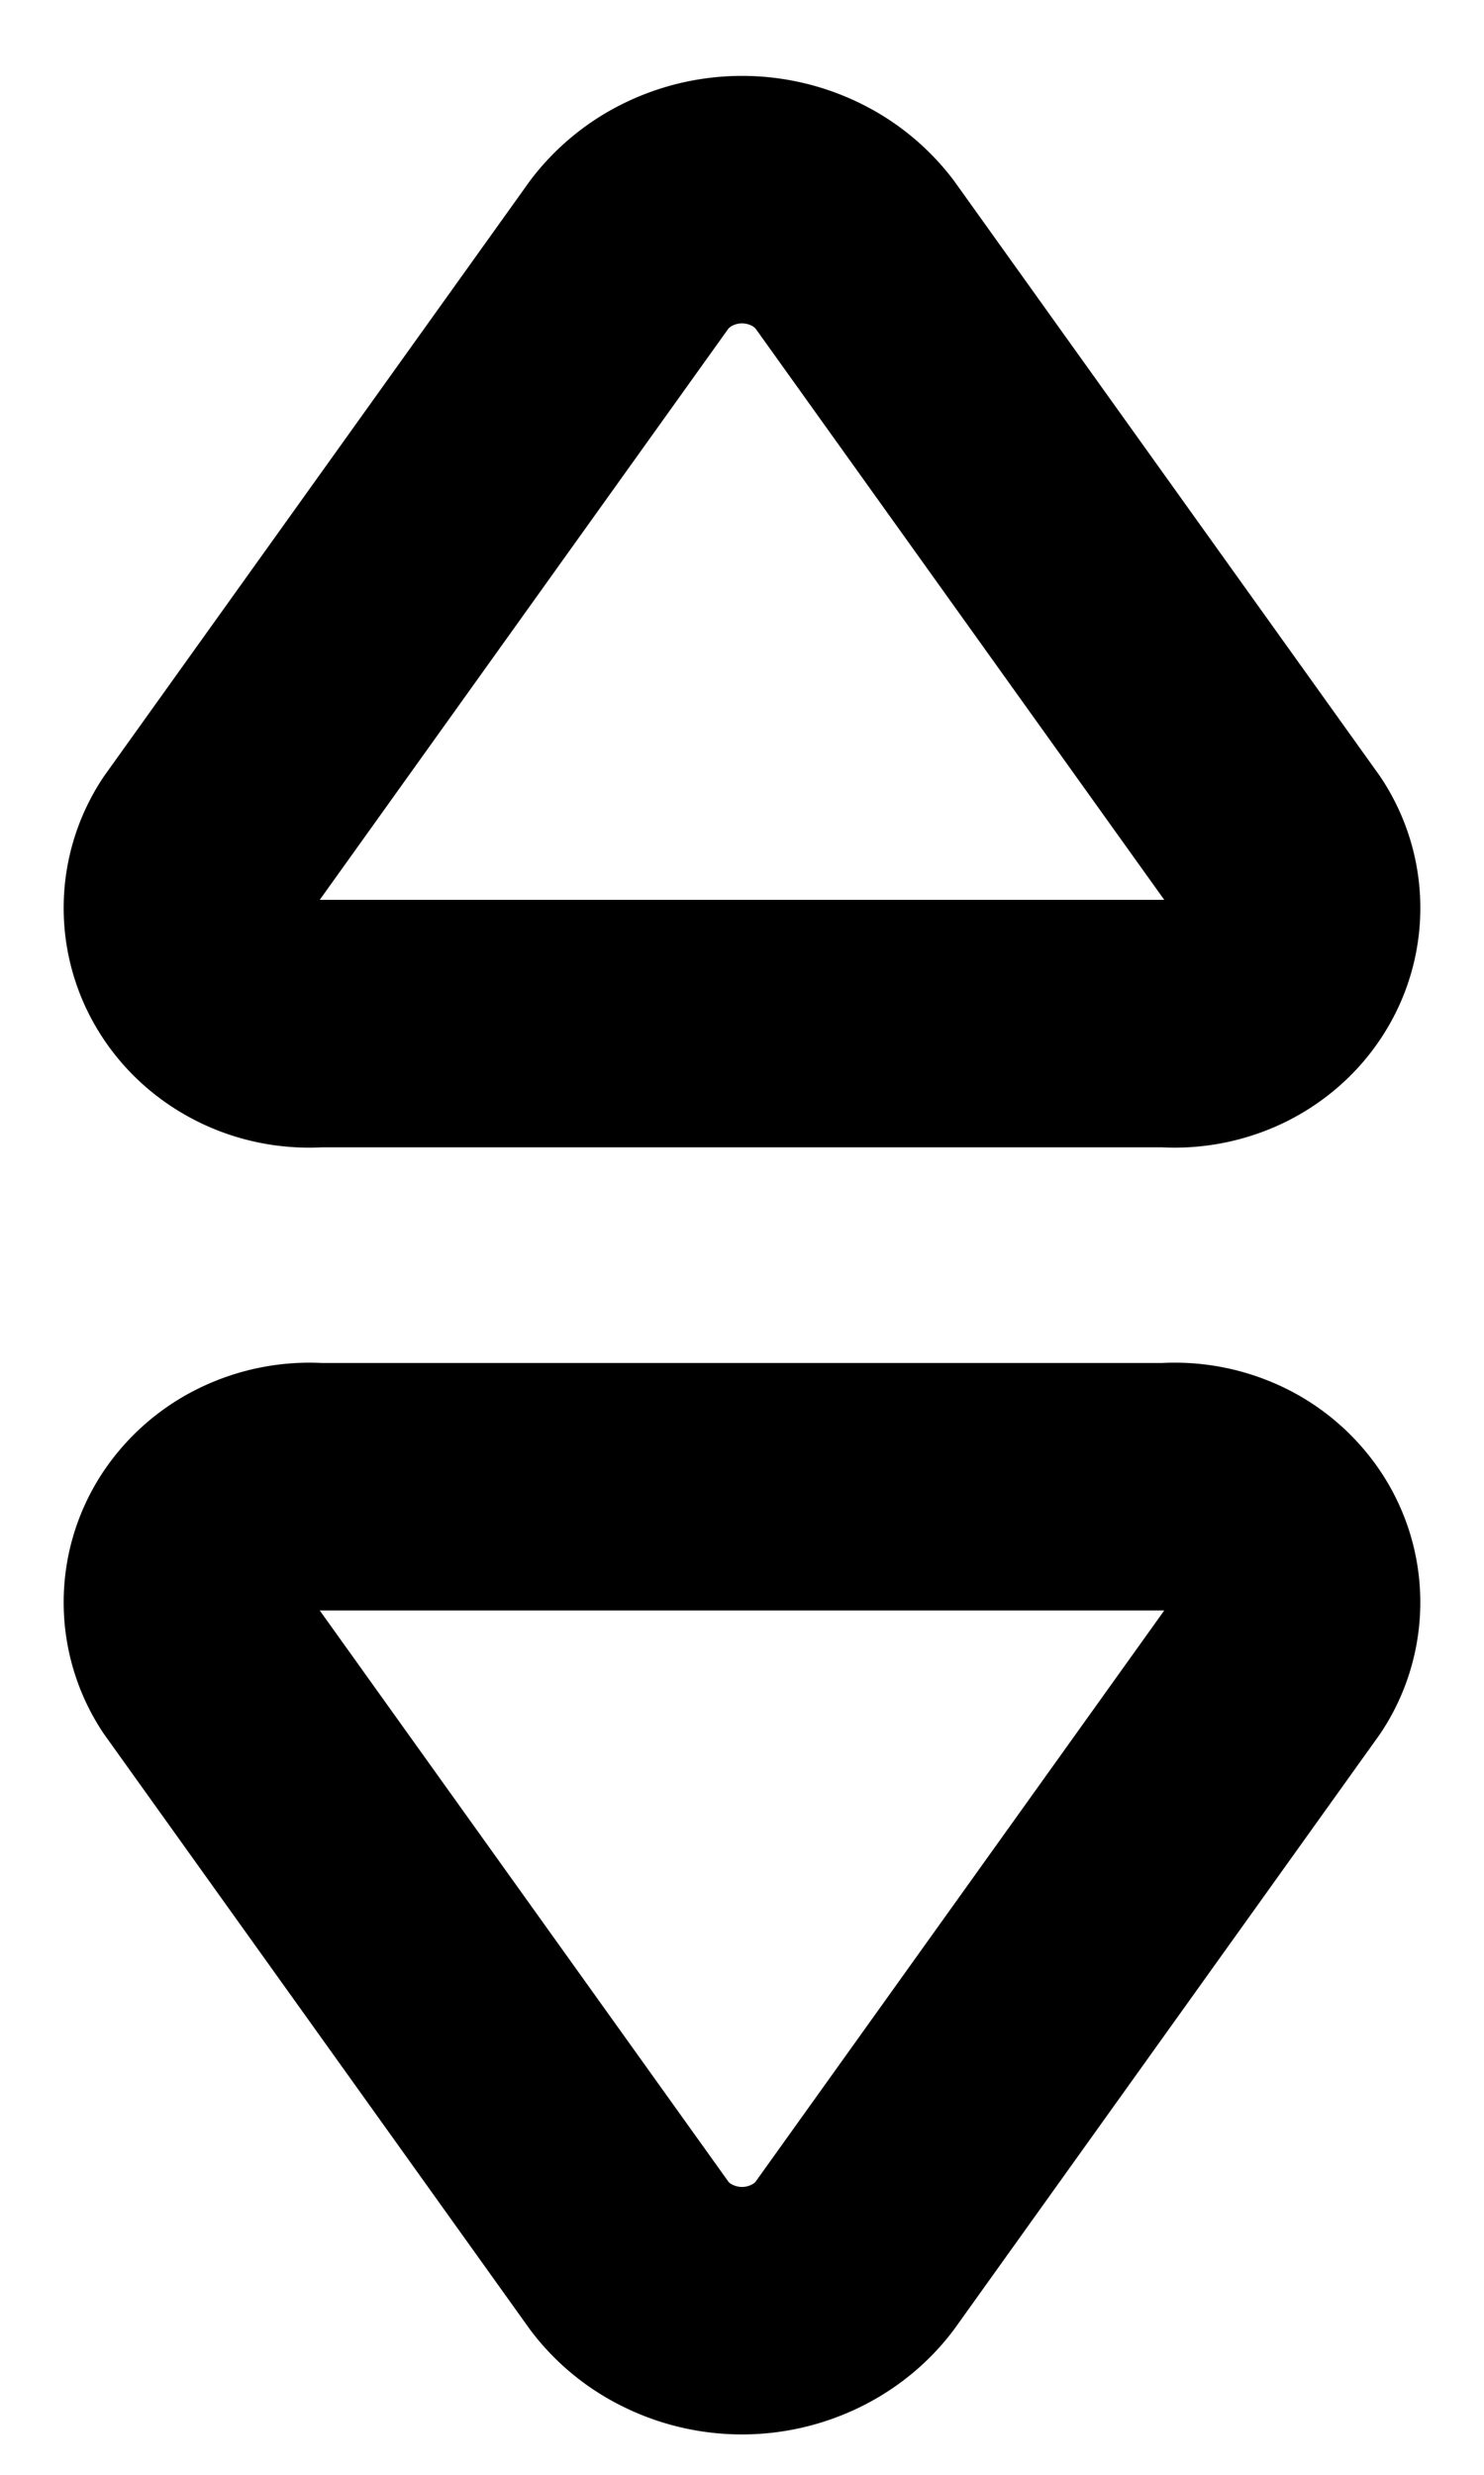 <svg xmlns="http://www.w3.org/2000/svg" fill="none" viewBox="0 0 12 20">
  <path stroke="currentColor" stroke-linecap="round" stroke-linejoin="round" stroke-width="2" d="M10.335 6.84 6.909 2.054a1.108 1.108 0 0 0-.399-.324 1.173 1.173 0 0 0-1.02 0 1.108 1.108 0 0 0-.399.324L1.665 6.84a.9.9 0 0 0-.01.98c.094.15.23.27.392.35.162.08.345.115.527.102h6.852c.182.013.365-.023.527-.102.162-.08.298-.2.392-.35a.9.9 0 0 0-.01-.98Zm-8.67 6.607 3.426 4.786c.104.137.24.248.399.324a1.172 1.172 0 0 0 1.02 0c.158-.076.295-.187.399-.324l3.426-4.786a.901.901 0 0 0 .01-.98.968.968 0 0 0-.392-.35 1.035 1.035 0 0 0-.527-.102H2.574a1.035 1.035 0 0 0-.527.103.969.969 0 0 0-.392.349.9.9 0 0 0 .01.98Z"/>
</svg>
